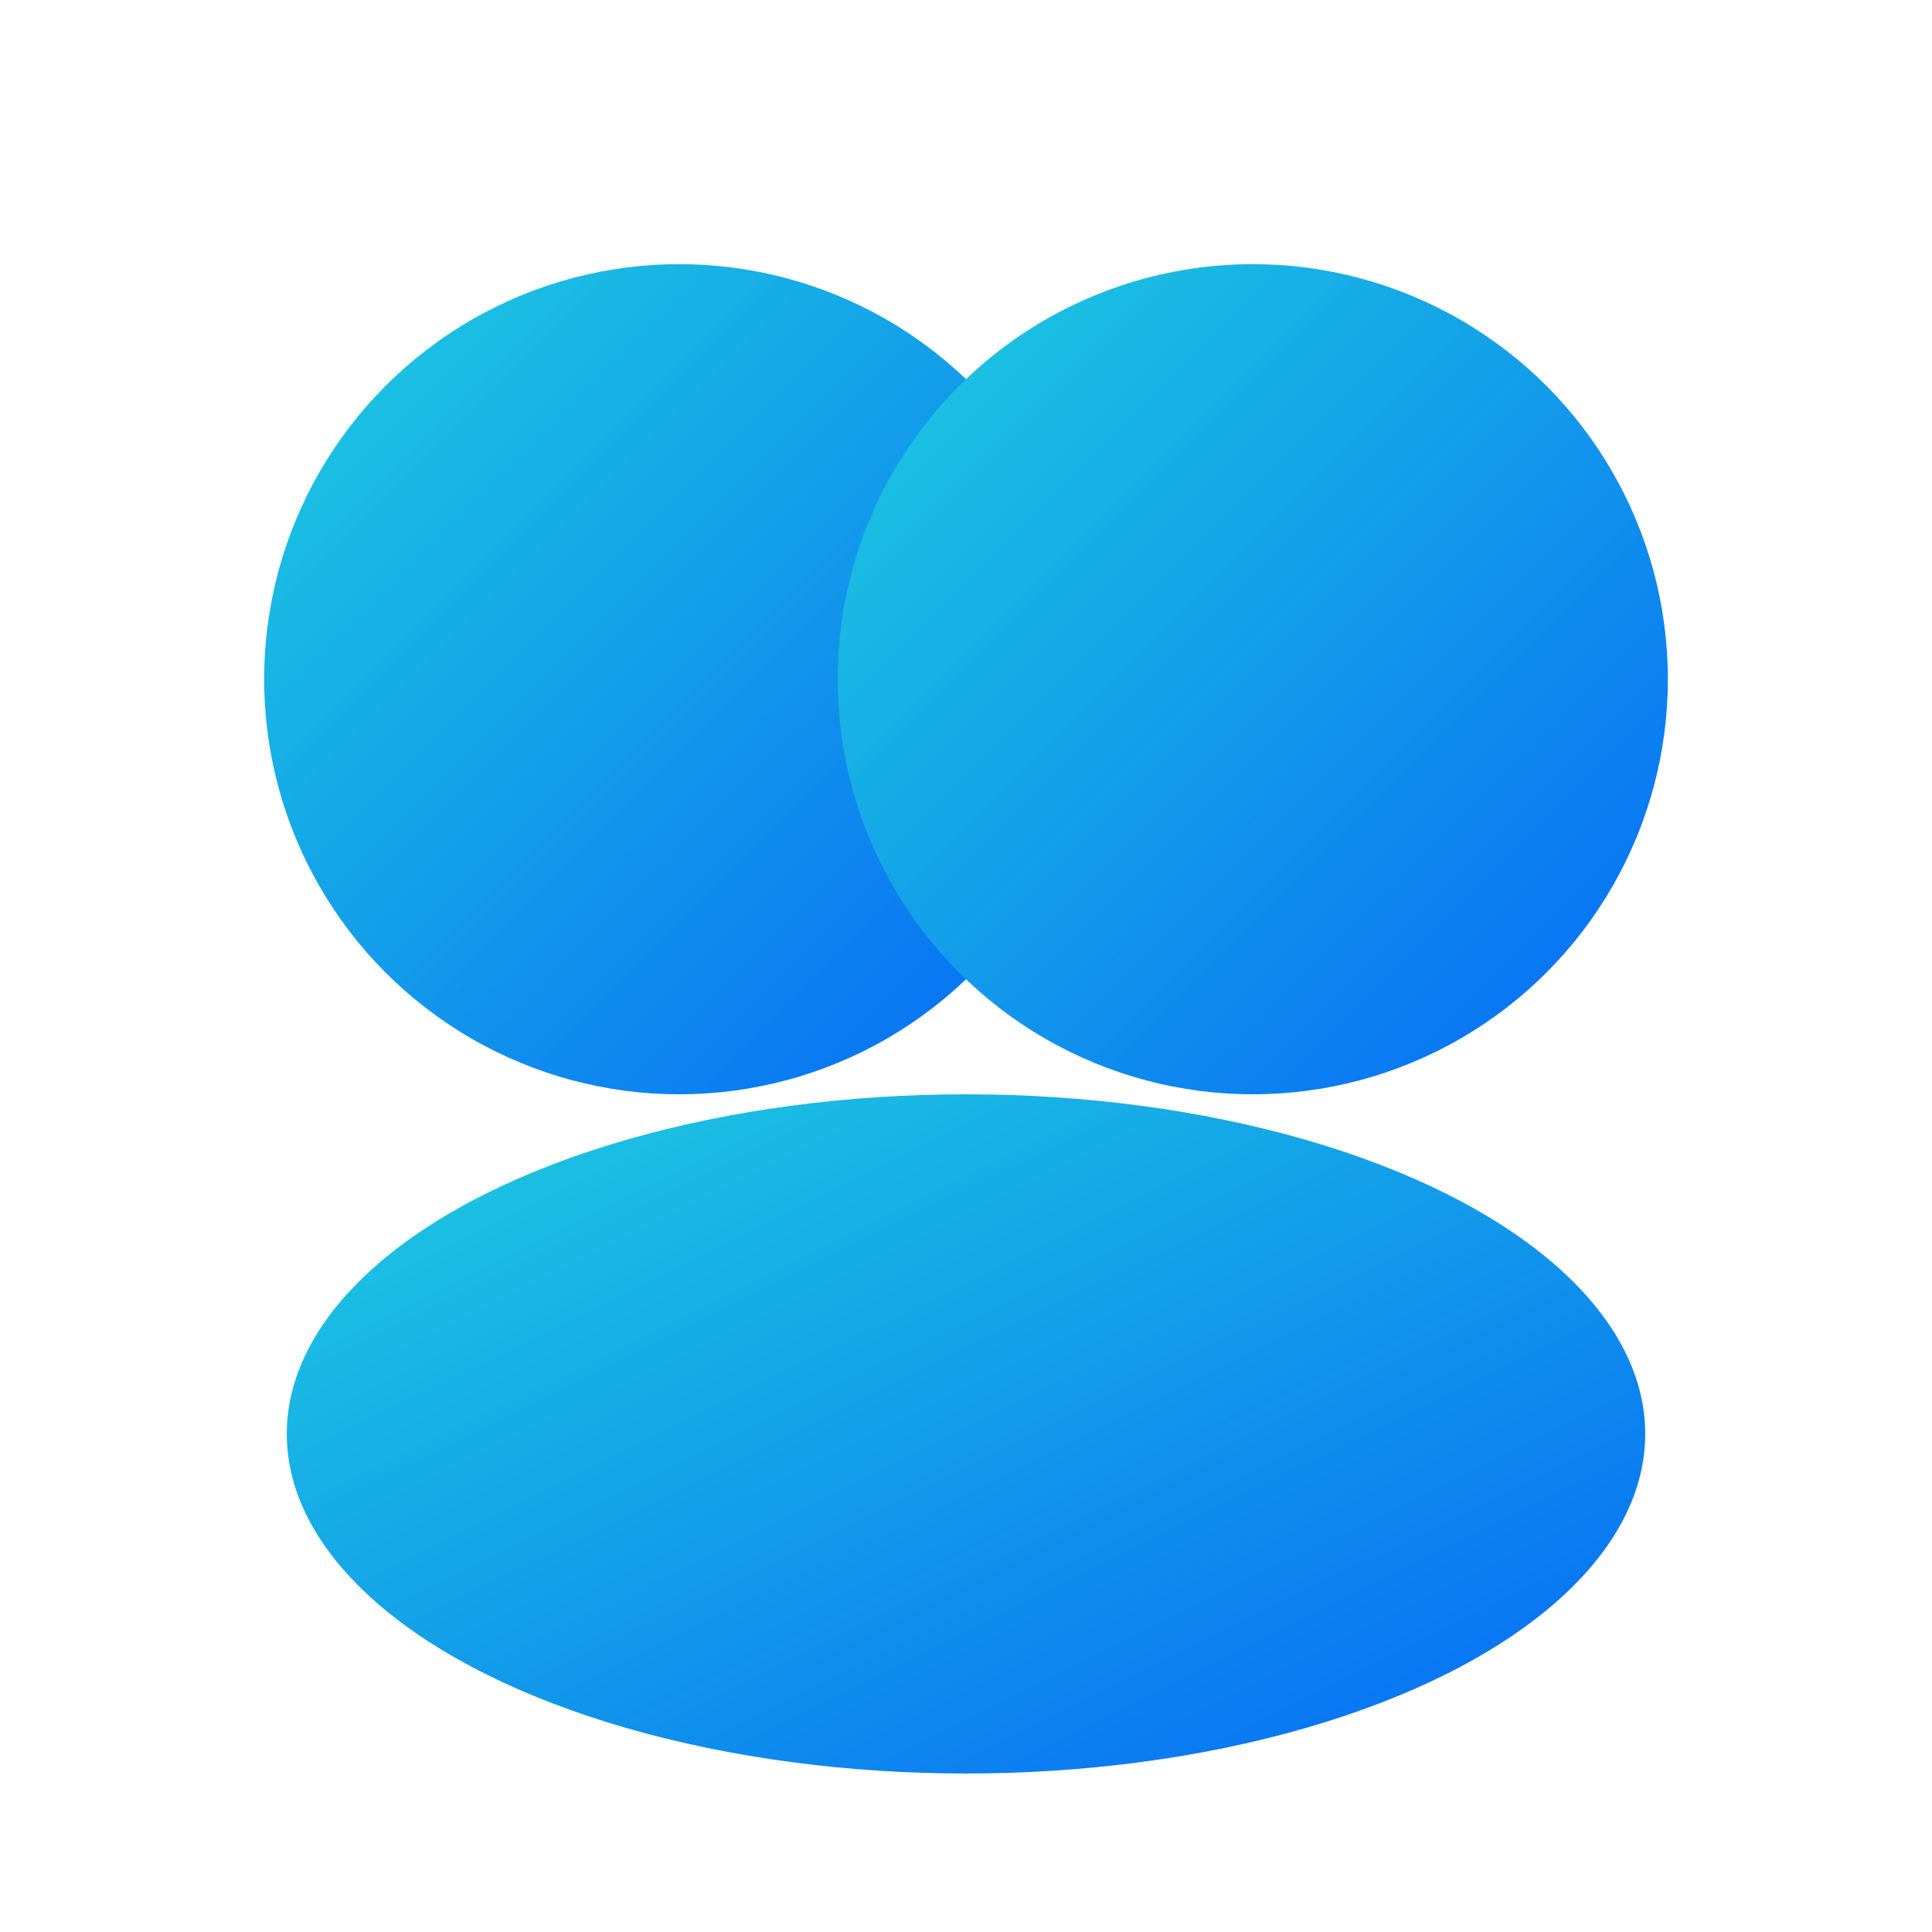 <svg width="512" height="512" viewBox="0 0 512 512" fill="none" xmlns="http://www.w3.org/2000/svg">
  <defs>
    <linearGradient id="brandGradient" x1="0%" y1="0%" x2="100%" y2="100%">
      <stop offset="0%" style="stop-color:#1ecedf;stop-opacity:1" />
      <stop offset="100%" style="stop-color:#0668f6;stop-opacity:1" />
    </linearGradient>
  </defs>
  <rect width="512" height="512" fill="transparent"/>
  <circle cx="180" cy="180" r="110" fill="url(#brandGradient)"/>
  <circle cx="332" cy="180" r="110" fill="url(#brandGradient)"/>
  <ellipse cx="256" cy="380" rx="180" ry="90" fill="url(#brandGradient)"/>
</svg>
